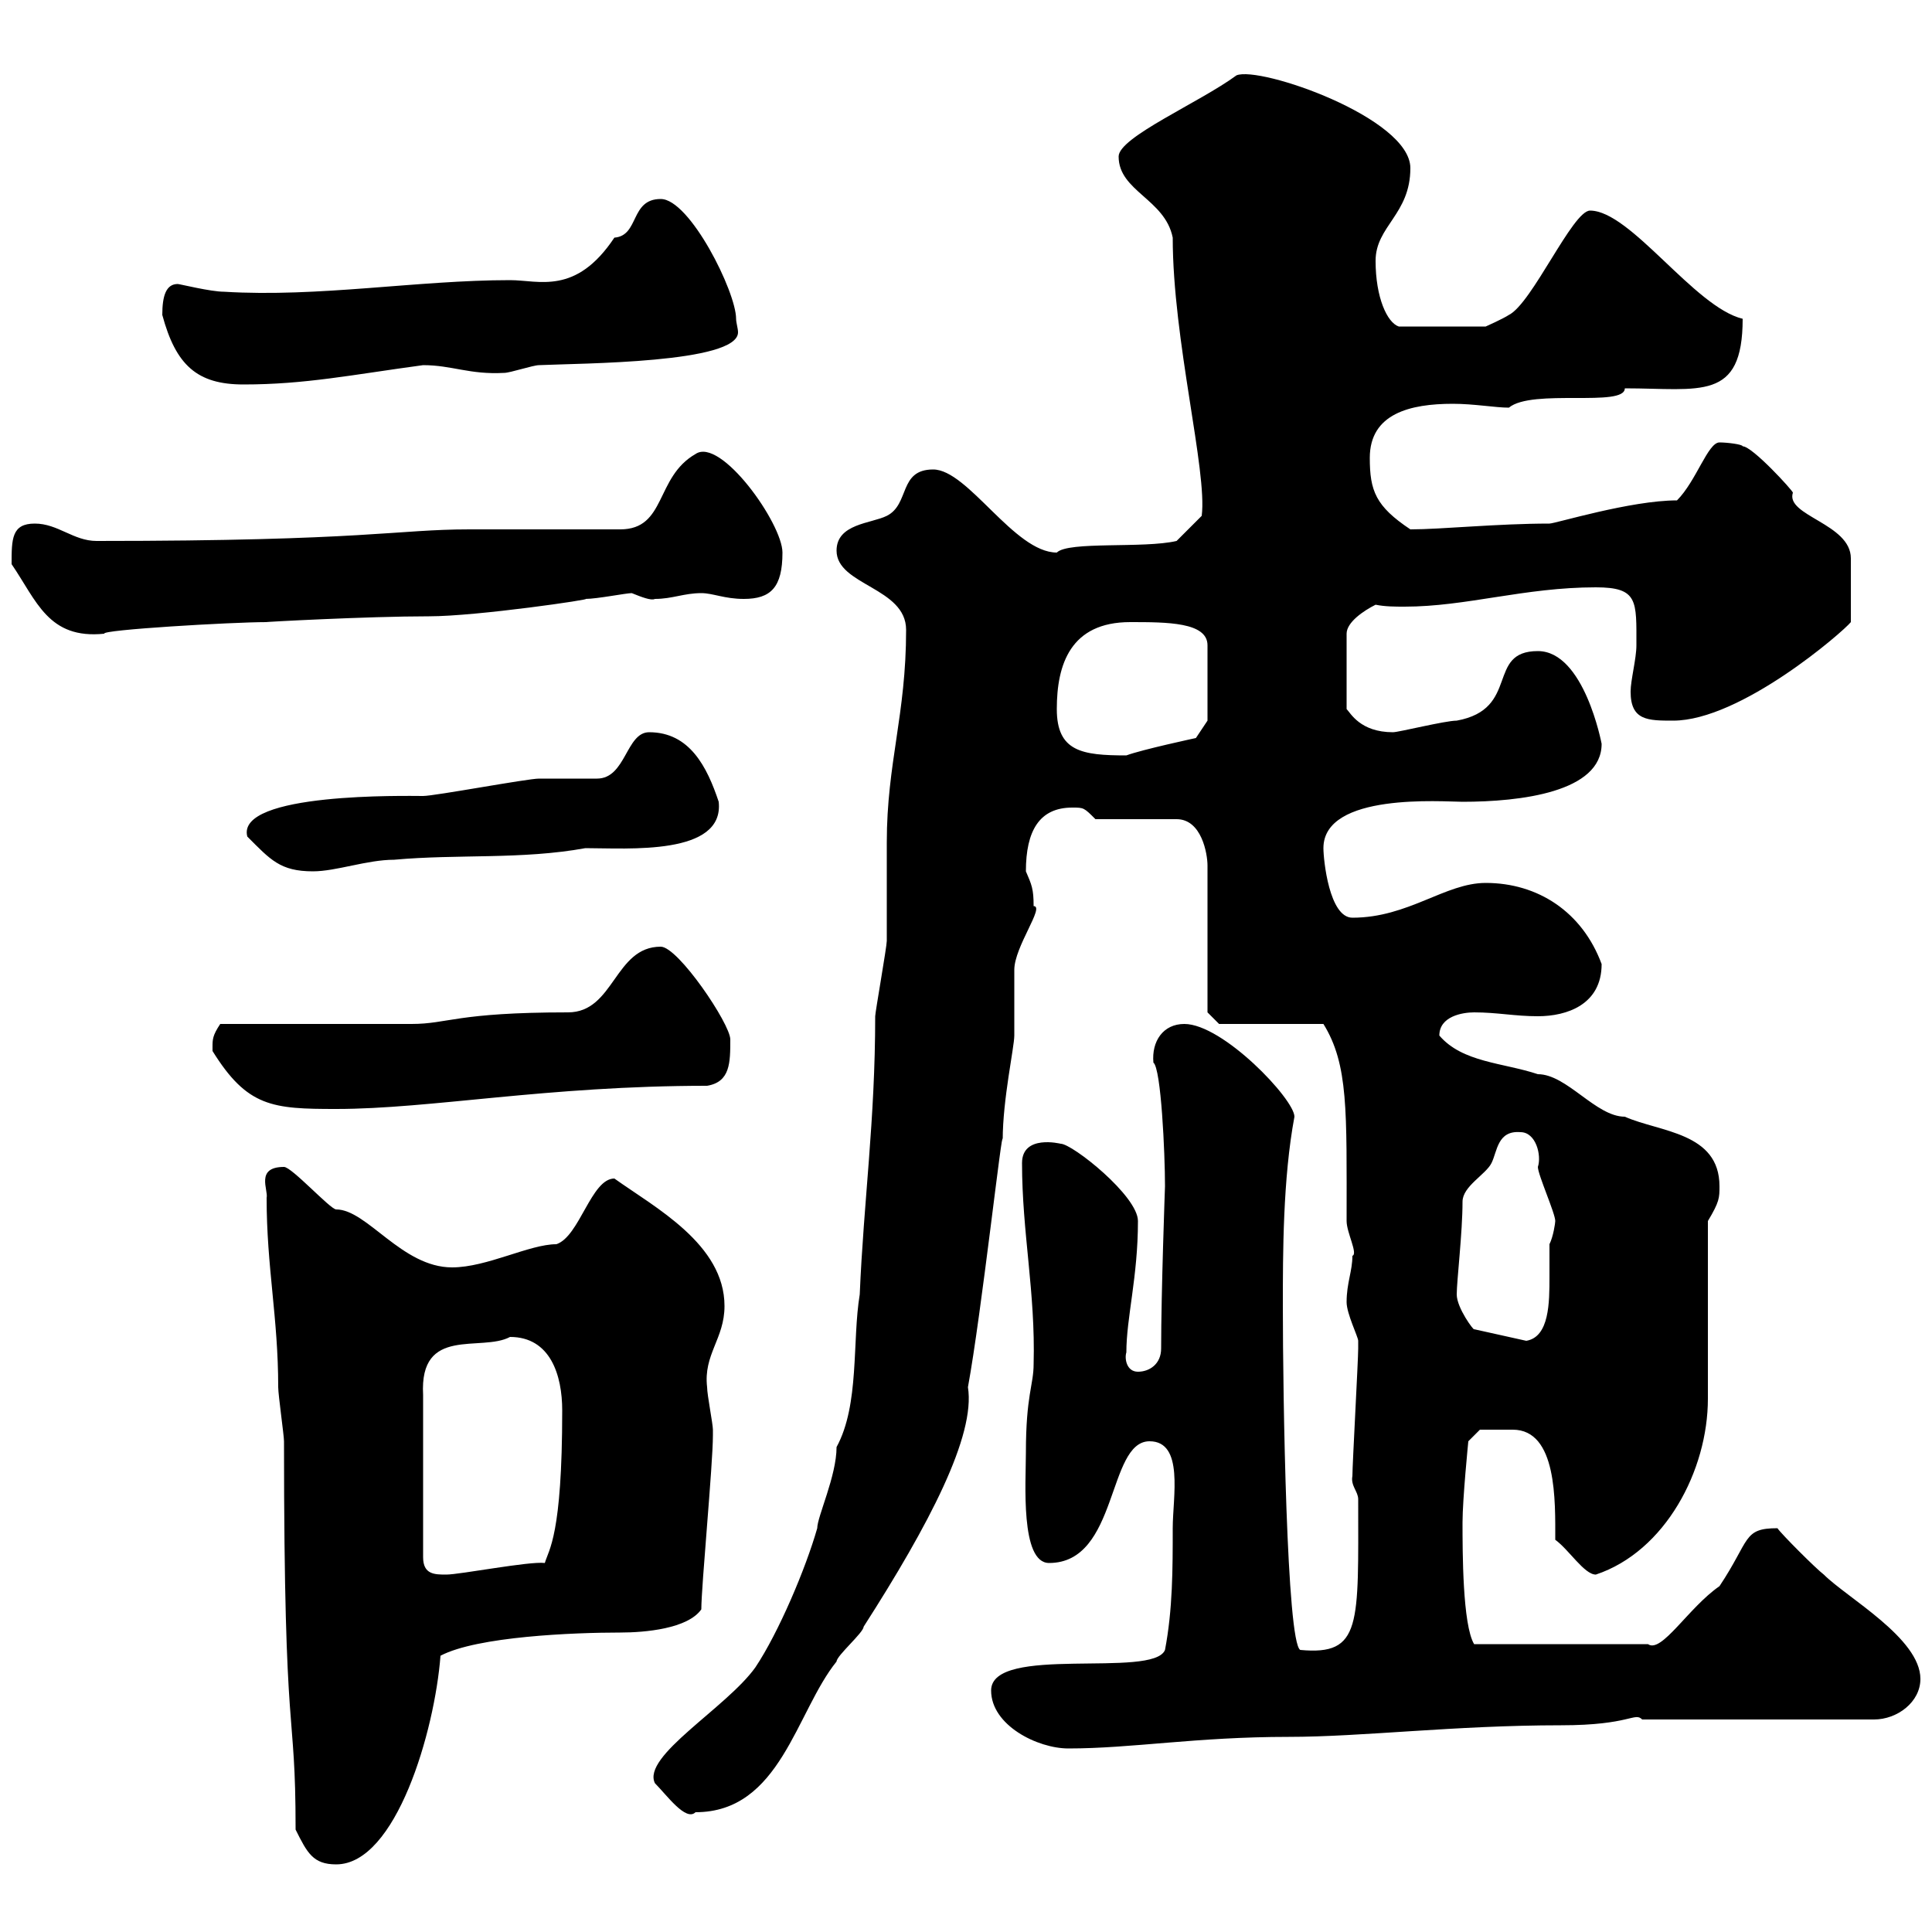 <svg xmlns="http://www.w3.org/2000/svg" xmlns:xlink="http://www.w3.org/1999/xlink" width="300" height="300"><path d="M45.90 284.10C47.70 287.70 48.60 289.50 52.20 289.50C61.50 289.50 67.50 268.80 68.40 257.10C74.10 254.10 89.10 253.50 96.30 253.50C100.20 253.50 106.80 252.90 108.90 249.90C108.90 246.30 110.70 227.40 110.70 222.90C110.70 222.90 110.70 222.90 110.70 222C110.70 221.10 109.80 216.60 109.80 215.40C109.20 210.30 112.50 207.90 112.50 202.80C112.50 193.20 101.70 187.50 95.40 183C91.80 183 90 192 86.40 193.20C82.20 193.20 75.60 196.80 70.20 196.80C62.40 196.80 57 187.80 52.20 187.80C51.30 187.80 45.30 181.20 44.10 181.20C39.60 181.20 41.70 184.80 41.40 186C41.40 196.80 43.20 204.60 43.20 215.40C43.20 216.60 44.10 222.90 44.10 223.80C44.10 272.70 45.90 264 45.90 284.10ZM101.70 276.90C103.50 278.70 106.50 282.90 108 281.40C121.20 281.40 123.60 265.80 129.90 258C129.90 257.10 134.10 253.50 134.10 252.60C144.30 236.70 151.50 222.90 150.30 215.40C152.40 204 155.70 174 155.70 177C155.70 170.70 157.50 162.60 157.50 160.80C157.50 159.60 157.50 151.80 157.50 150.60C157.50 147 162.30 140.70 160.50 140.70C160.50 138 160.20 137.40 159.30 135.30C159.30 129 161.40 125.40 166.50 125.40C168.30 125.40 168.30 125.40 170.10 127.20L182.70 127.20C186.60 127.20 187.50 132.60 187.50 134.40L187.50 157.20L189.30 159L205.50 159C209.40 165.30 209.10 172.50 209.10 189.60C209.10 191.40 210.90 194.70 210 195C210 197.40 209.10 199.20 209.10 202.20C209.10 204 210.90 207.60 210.90 208.20C210.90 209.40 210.90 209.40 210.90 209.40C210.90 211.20 210 227.40 210 229.20C209.70 230.70 210.90 231.60 210.90 232.80C210.90 252.30 211.50 257.10 201.90 256.20C199.80 255 199.20 216.90 199.20 202.80C199.20 194.70 199.20 183 201 173.40C201 170.70 189.90 159 183.90 159C180.60 159 178.80 161.70 179.10 165C180.30 165.90 180.90 179.10 180.90 184.20C180.90 184.20 180.30 200.70 180.30 209.40C180.30 211.80 178.50 213 176.70 213C174.90 213 174.60 210.90 174.90 210C174.90 204.60 176.70 198.30 176.70 189.60C176.70 185.70 166.50 177.60 164.70 177.60C164.70 177.60 158.70 176.10 158.70 180.60C158.70 191.40 160.80 200.70 160.50 211.80C160.50 215.10 159.30 216.60 159.30 225.60C159.30 230.10 158.40 242.70 162.90 242.70C173.70 242.70 171.90 223.80 178.50 223.80C183.90 223.80 182.10 232.50 182.10 237.30C182.10 243.60 182.10 249.90 180.90 256.20C179.10 260.70 153.90 255.30 153.90 262.50C153.90 267.90 161.10 271.50 165.90 271.50C175.80 271.50 185.70 269.70 200.10 269.70C211.50 269.70 225.90 267.90 242.40 267.90C253.20 267.90 253.80 265.80 255 267C256.80 267 267.60 267 269.40 267L291 267C294.60 267 298.20 264.30 298.20 260.70C298.20 254.40 286.80 248.10 283.20 244.50C282 243.60 276.60 238.20 276 237.30C270.60 237.30 271.80 239.10 267 246.30C262.20 249.60 258 256.80 255.90 255.30L228.90 255.30C227.10 252.30 227.10 240.90 227.10 236.40C227.10 232.80 228 223.80 228 223.80L229.80 222C230.70 222 233.10 222 234.90 222C241.80 222 241.50 233.10 241.50 239.10C243.60 240.60 246 244.50 247.80 244.50C258.60 240.90 265.20 228.30 265.20 217.20L265.20 189.60C267 186.60 267 186 267 184.20C267 175.80 257.70 175.80 252.30 173.40C247.80 173.40 243.30 166.80 238.80 166.80C233.40 165 227.10 165 223.50 160.80C223.50 157.80 227.10 157.20 228.90 157.20C232.50 157.20 235.20 157.80 238.80 157.80C243.30 157.80 248.70 156 248.70 149.70C245.70 141.60 238.80 137.10 230.70 137.10C224.40 137.10 218.70 142.50 210 142.50C206.40 142.50 205.50 133.50 205.50 131.70C205.50 123 224.10 124.50 227.10 124.50C236.10 124.50 248.70 123 248.70 115.50C248.70 115.50 246 101.10 238.80 101.10C230.70 101.10 236.10 110.10 226.20 111.90C224.40 111.90 217.20 113.70 216.30 113.70C211.20 113.70 209.70 110.70 209.10 110.10L209.10 98.40C209.10 96.60 211.80 94.80 213.60 93.90C215.10 94.20 216.60 94.20 218.10 94.20C227.70 94.20 236.70 91.20 247.80 91.20C254.40 91.20 254.10 93.30 254.10 100.20C254.10 102.30 253.20 105.60 253.20 107.40C253.20 111.90 255.90 111.90 259.80 111.90C270.30 111.90 286.20 98.10 287.40 96.60L287.40 86.70C287.40 81.30 277.20 80.10 278.40 76.50C278.40 76.20 272.10 69.30 270.60 69.30C270.60 69 268.20 68.70 267 68.70C265.20 68.70 263.40 74.70 260.40 77.70C253.20 77.70 241.50 81.30 240.60 81.30C232.50 81.30 223.80 82.20 219 82.20C213.60 78.60 212.70 76.20 212.70 71.10C212.70 64.20 219 62.70 225.60 62.70C228.90 62.70 232.20 63.30 234.30 63.30C237.90 60.30 252.30 63.30 252.30 60.30C264 60.30 270.60 62.40 270.60 49.50C263.10 47.70 253.20 32.70 246.90 32.70C244.20 32.70 237.90 47.10 234.30 48.90C233.40 49.50 230.70 50.70 230.70 50.70L217.20 50.70C215.40 50.10 213.60 46.20 213.60 40.50C213.60 35.10 219 33.30 219 26.10C219 18.30 195.60 10.20 192 11.70C186.30 15.90 173.70 21.30 173.70 24.30C173.70 29.70 180.90 30.90 182.10 36.90C182.10 52.80 187.50 73.20 186.60 80.10L182.70 84C177.60 85.20 165.90 84 164.10 85.80C157.50 85.80 150.30 72.90 144.90 72.90C139.50 72.90 141.30 78.30 137.70 80.10C135.30 81.30 129.90 81.30 129.90 85.50C129.90 90.90 140.70 91.20 140.70 97.80C140.70 111 137.70 118.50 137.70 130.80C137.70 132.60 137.70 144.30 137.70 146.10C137.70 147 135.90 157.20 135.90 157.80C135.90 174 134.10 186.60 133.50 201C132.30 208.20 133.50 218.10 129.90 224.70C129.90 229.20 126.90 235.50 126.90 237.30C125.10 243.60 120.90 253.50 117.30 258.90C112.80 265.20 99.60 272.70 101.70 276.90ZM79.20 207.60C85.50 207.60 87.30 213.60 87.30 219C87.30 238.50 85.20 240.60 84.60 242.70C82.20 242.40 71.40 244.50 69.30 244.50C67.50 244.50 65.70 244.50 65.70 241.80L65.70 216.60C65.10 205.80 74.70 210 79.20 207.60ZM226.20 201C226.20 198.90 227.10 191.40 227.10 186.60C227.10 184.20 230.70 182.40 231.60 180.60C232.50 178.80 232.50 175.50 236.10 175.80C238.50 175.80 239.40 179.40 238.80 181.20C238.80 182.40 241.50 188.40 241.50 189.60C241.50 189.90 241.20 192 240.60 193.20C240.60 194.70 240.60 196.50 240.60 198.30C240.60 202.20 240.60 207.60 237 208.20L228.90 206.40C228.90 206.70 226.20 203.10 226.20 201ZM33 162.60C33 162.60 33 163.20 33 163.20C38.40 171.90 42.30 172.20 52.20 172.20C66.90 172.20 84.90 168.60 109.80 168.60C113.40 168 113.40 165 113.40 161.40C113.40 159 105.30 147 102.60 147C95.40 147 95.40 157.20 88.20 157.20C70.80 157.20 69.60 159 63.90 159C59.40 159 38.40 159 34.20 159C33 160.80 33 161.40 33 162.60ZM38.40 129.90C42 133.50 43.50 135.30 48.60 135.30C52.20 135.30 57 133.50 61.20 133.50C71.10 132.60 81 133.50 90.90 131.70C97.50 131.70 112.50 132.90 111.60 124.50C109.80 119.10 107.10 113.70 100.80 113.70C97.20 113.70 97.20 120.90 92.70 120.90C91.80 120.90 84.60 120.90 83.70 120.90C81.90 120.90 67.50 123.60 65.70 123.60C63.30 123.60 36.60 123 38.40 129.90ZM164.10 110.10C164.10 103.20 166.20 96.60 175.50 96.60C181.20 96.60 187.50 96.60 187.50 100.20L187.50 111.90L185.70 114.60C185.70 114.60 177.30 116.40 174.90 117.30C168 117.30 164.10 116.70 164.10 110.10ZM1.80 87.60C5.70 93.30 7.50 99.30 16.20 98.40C15.60 97.80 36 96.60 41.40 96.60C40.50 96.60 57 95.70 66.60 95.70C74.10 95.70 92.40 93 90.90 93C92.70 93 97.20 92.10 98.10 92.10C99.60 92.70 101.10 93.30 101.70 93C104.40 93 106.20 92.10 108.90 92.10C110.70 92.10 112.50 93 115.50 93C119.70 93 121.50 91.20 121.50 85.80C121.50 81.30 111.90 67.80 108 70.50C101.70 74.10 103.50 82.20 96.30 82.20L72.90 82.20C61.50 82.20 57 84 15 84C11.40 84 9 81.30 5.40 81.30C1.80 81.30 1.80 83.70 1.80 87.60ZM25.20 48.90C27.30 56.70 30.60 59.70 37.80 59.70C47.40 59.70 54.60 58.20 65.70 56.70C70.20 56.70 72.90 58.20 78.30 57.90C79.20 57.90 82.80 56.70 83.70 56.70C90.30 56.40 114.60 56.40 114.60 51.60C114.60 51 114.30 50.10 114.30 49.50C114.30 45.30 107.10 30.90 102.60 30.90C97.80 30.90 99.30 36.60 95.40 36.90C89.40 45.90 83.70 43.50 79.20 43.50C64.80 43.50 49.50 46.20 34.80 45.30C32.70 45.30 27.90 44.10 27.60 44.10C25.80 44.10 25.20 45.90 25.20 48.90Z"/></svg>